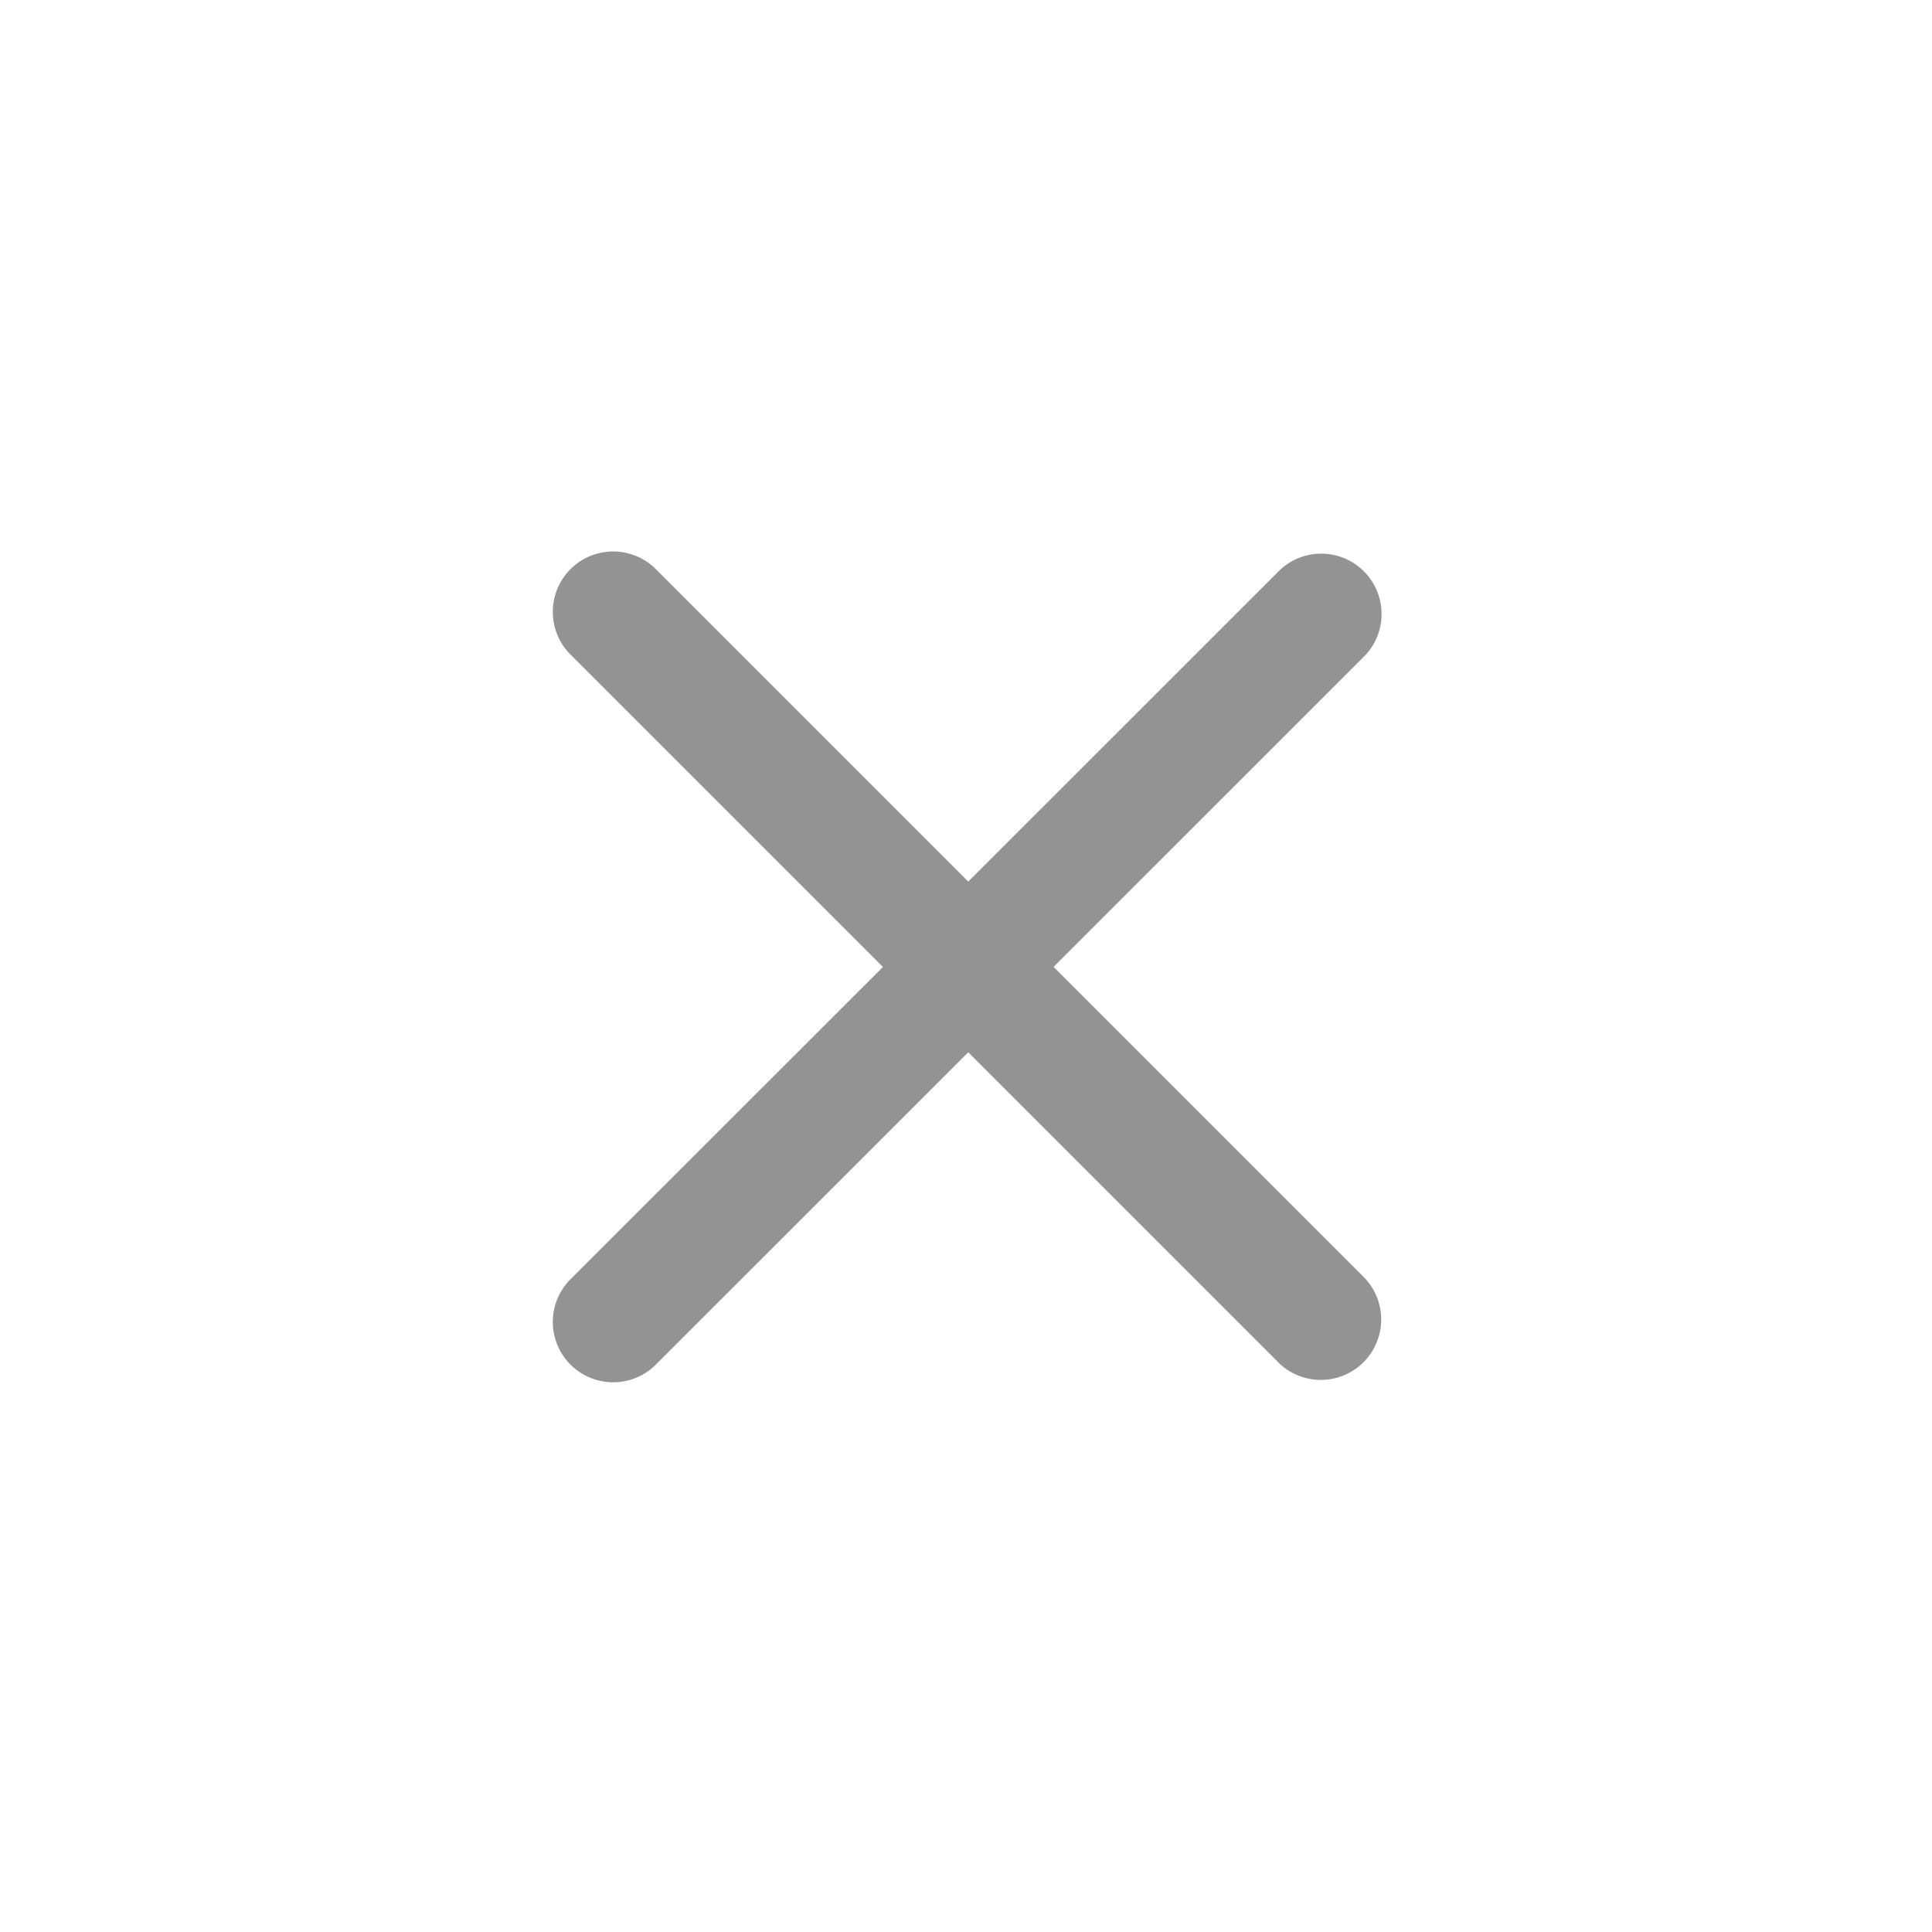 <svg width="24" height="24" fill="none" xmlns="http://www.w3.org/2000/svg"><path fill-rule="evenodd" clip-rule="evenodd" d="M15.877 16.922a.75.75 0 1 0 1.061-1.061l-3.85-3.85 3.873-3.872a.75.75 0 0 0-1.06-1.06l-3.873 3.872-3.89-3.89a.75.75 0 0 0-1.06 1.061l3.89 3.89-3.89 3.888a.75.75 0 0 0 1.06 1.061l3.89-3.889 3.85 3.85Z" fill="#939393"/></svg>